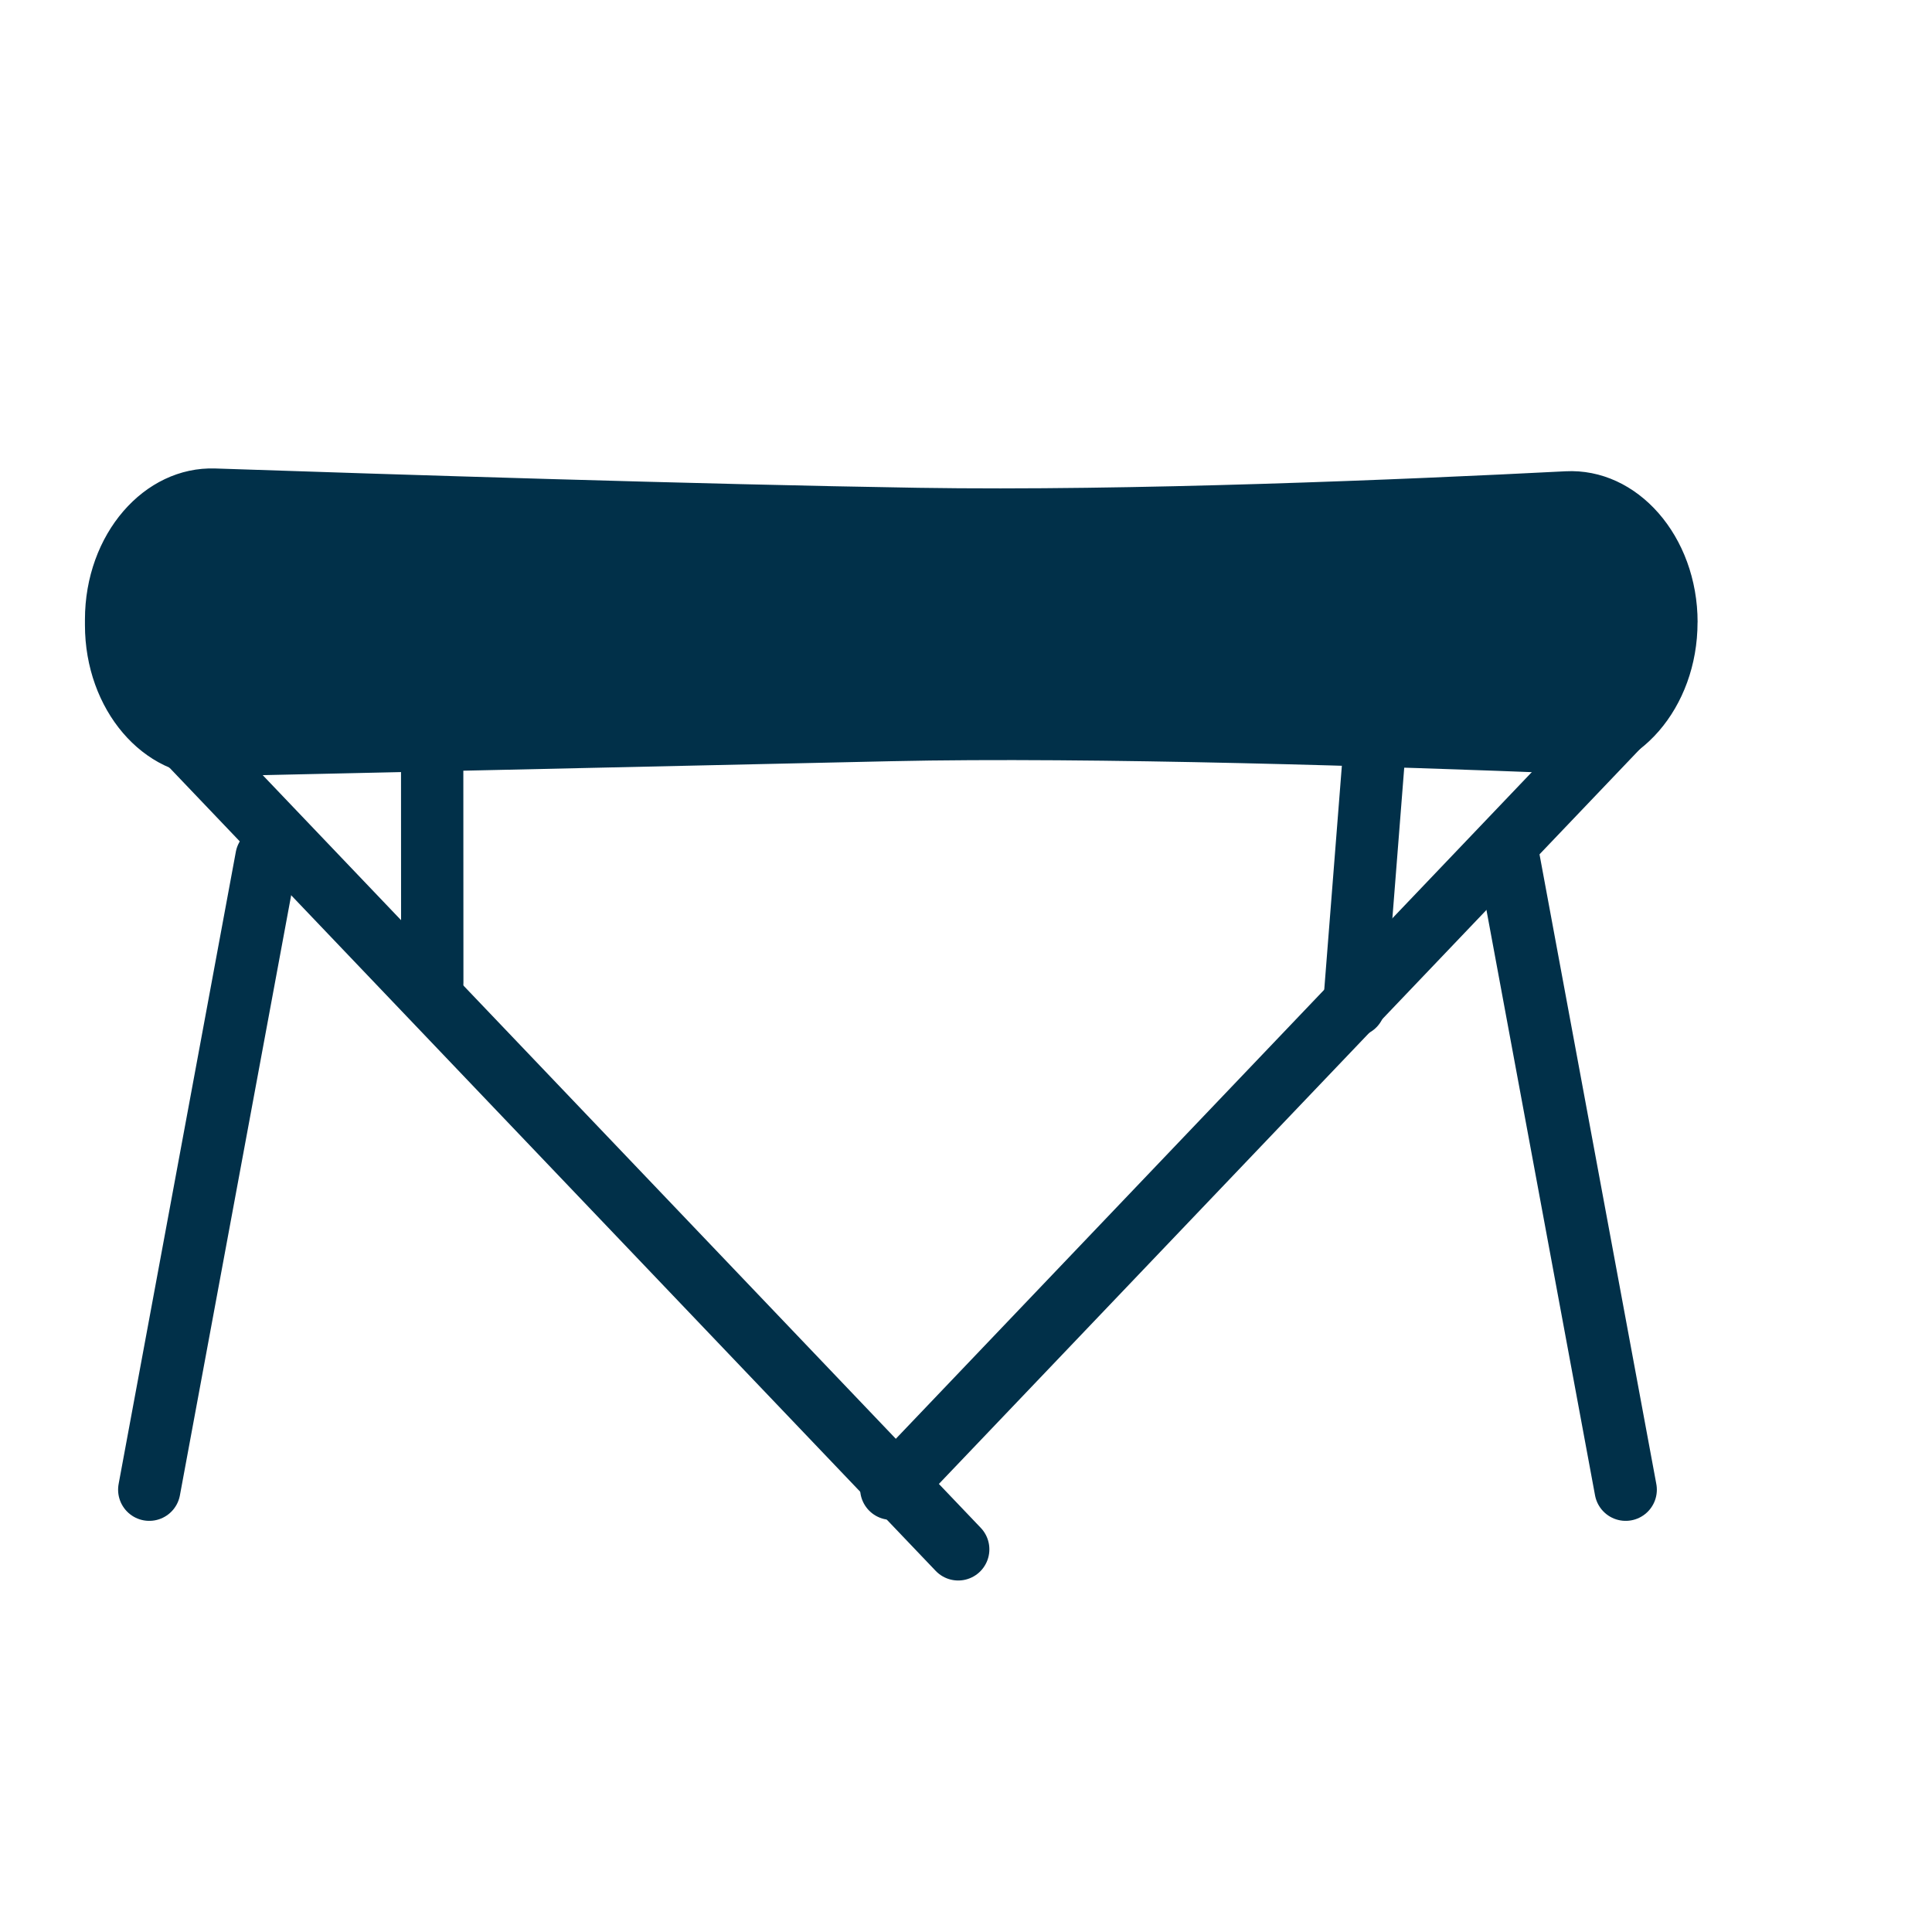<svg xmlns="http://www.w3.org/2000/svg" fill="none" viewBox="0 0 31 31" height="31" width="31">
<path fill="#013049" d="M27.238 9.986C27.238 11.357 26.286 12.456 25.137 12.411C22.383 12.302 17.526 12.142 14.301 12.214L3.435 12.455C2.297 12.479 1.363 11.387 1.363 10.029V9.942C1.363 8.575 2.309 7.479 3.455 7.517C6.24 7.611 11.222 7.771 14.734 7.827C18.141 7.881 22.548 7.694 25.118 7.562C26.274 7.502 27.239 8.605 27.239 9.985L27.238 9.986Z"></path>
<path stroke-linecap="round" stroke-miterlimit="10" stroke="#013049" d="M2.898 11.781L15.375 24.86"></path>
<path stroke-linecap="round" stroke-miterlimit="10" stroke="#013049" d="M26.259 11.352L14.301 23.887"></path>
<path stroke-linecap="round" stroke-miterlimit="10" stroke="#013049" d="M6.934 11.352L6.936 15.77"></path>
<path stroke-linecap="round" stroke-miterlimit="10" stroke="#013049" d="M22.106 11.352L21.73 16.132"></path>
<path stroke-linecap="round" stroke-miterlimit="10" stroke="#013049" d="M4.276 13.758L2.395 23.903"></path>
<path stroke-linecap="round" stroke-miterlimit="10" stroke="#013049" d="M24.203 13.758L26.085 23.903"></path>
</svg>
